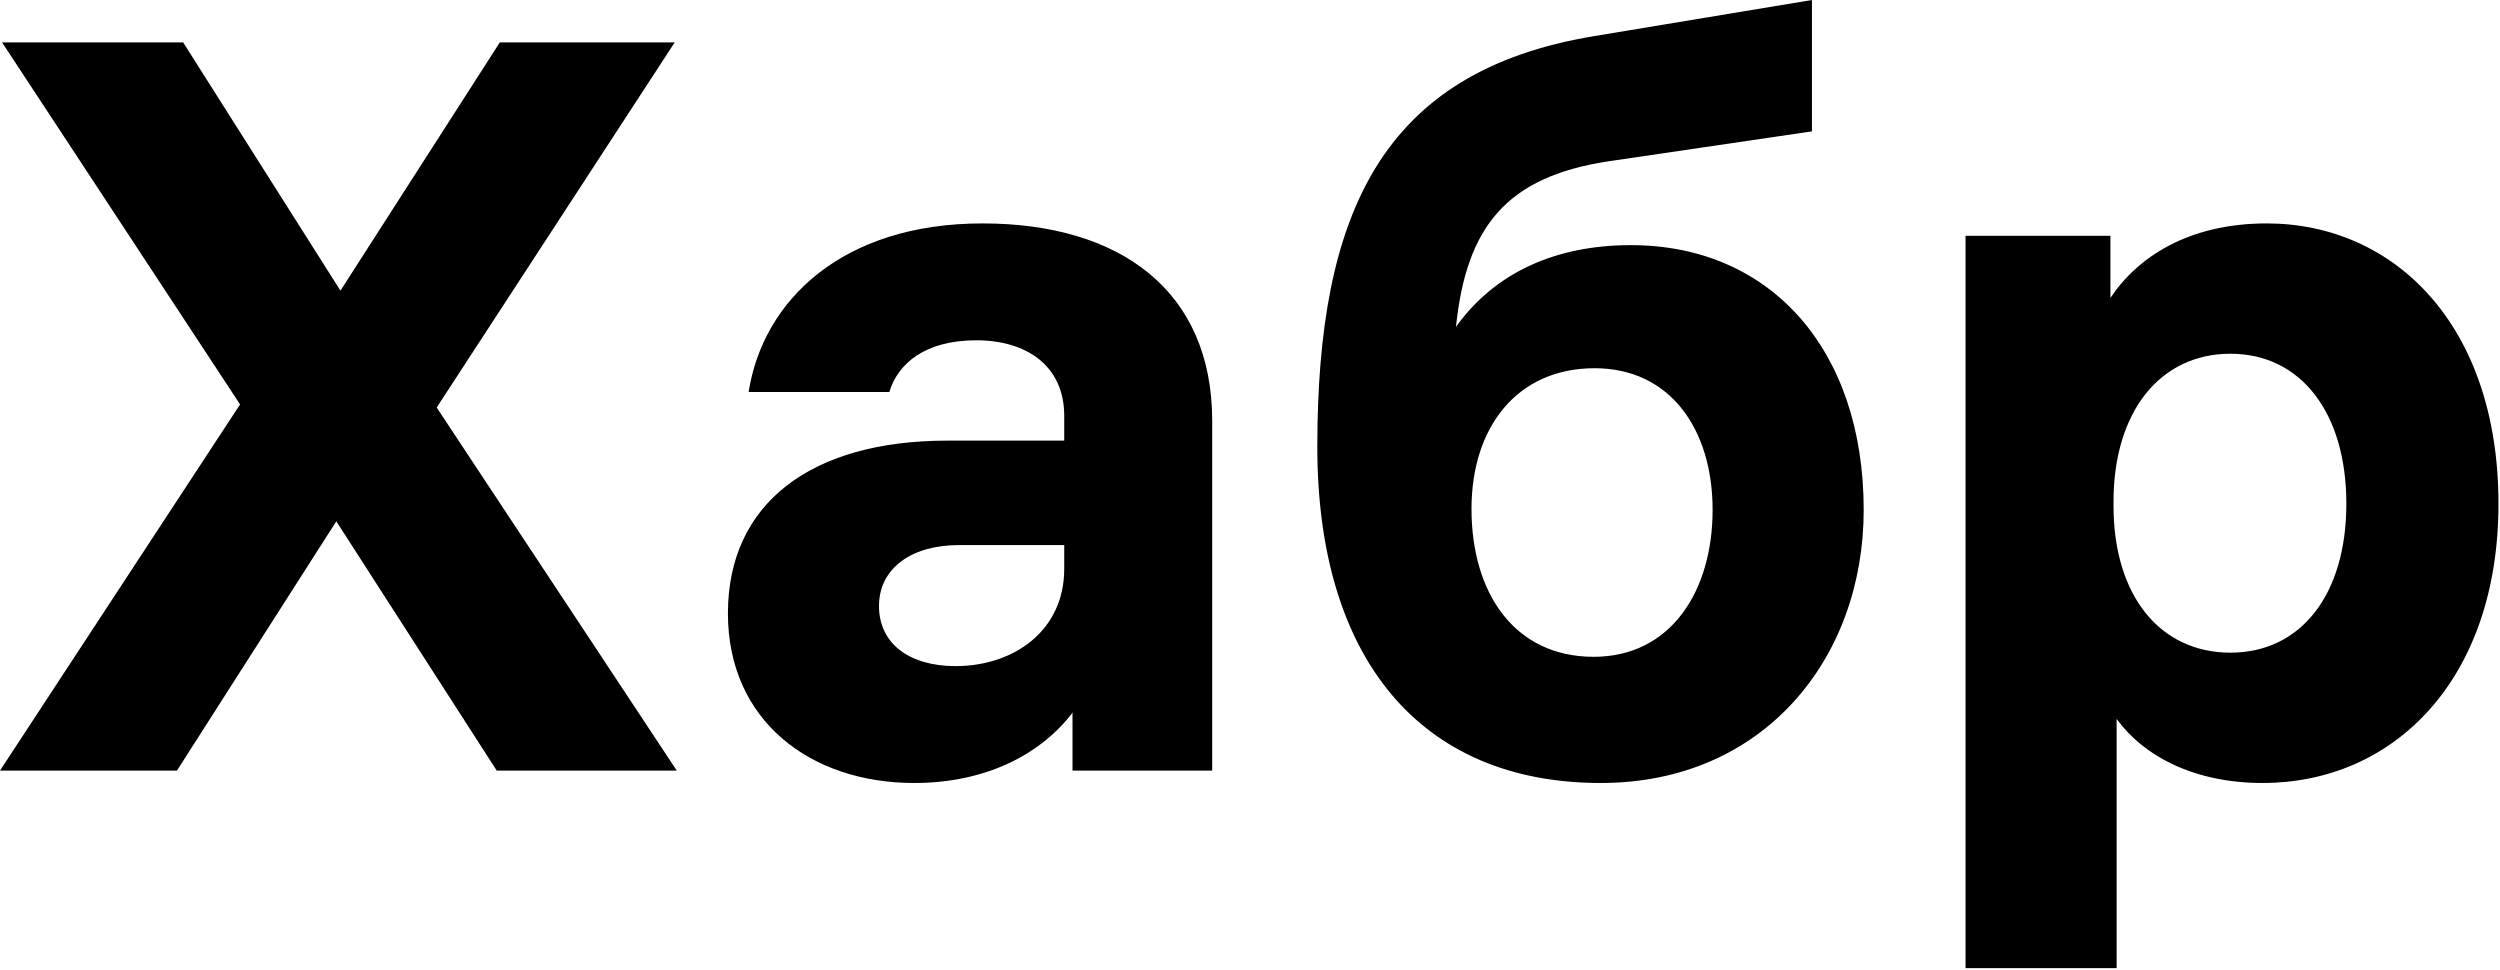 <?xml version="1.0" encoding="UTF-8"?> <svg xmlns="http://www.w3.org/2000/svg" width="544" height="211" viewBox="0 0 544 211" fill="none"><path d="M147.264 167.678L95.024 88.678L146.814 9.228H108.759L74.082 63.245L39.856 9.228H0.451L52.24 88.002L0 167.678H38.505L73.181 113.436L108.084 167.678H147.264ZM213.787 48.616C183.389 48.616 166.051 65.271 162.898 85.302H193.522C195.323 79.225 201.178 74.049 212.437 74.049C223.47 74.049 231.577 79.675 231.577 90.479V95.88H206.132C176.408 95.88 158.395 109.61 158.395 133.467C158.395 156.875 176.408 170.379 198.926 170.379C214.013 170.379 226.172 164.527 233.378 155.074V167.678H263.777V91.604C263.777 63.245 243.736 48.616 213.787 48.616ZM207.933 144.946C197.8 144.946 191.27 139.994 191.27 131.891C191.27 123.564 198.476 118.612 208.609 118.612H231.577V123.789C231.577 137.293 220.543 144.946 207.933 144.946ZM354.876 53.342C338.663 53.342 325.378 59.194 316.821 71.123C319.072 49.291 327.854 38.487 349.922 35.111L394.281 28.584V0L346.769 7.877C300.833 15.53 286.647 46.139 286.647 97.231C286.647 143.145 308.94 170.379 348.346 170.379C383.698 170.379 405.54 143.37 405.54 110.96C405.54 76.074 385.274 53.342 354.876 53.342ZM346.769 142.921C329.656 142.921 320.198 129.19 320.198 110.735C320.198 92.954 330.106 80.125 346.994 80.125C363.432 80.125 372.664 93.404 372.664 110.96C372.664 128.515 363.658 142.921 346.769 142.921ZM493.228 48.616C476.114 48.616 465.081 56.043 459.227 64.82V51.317H427.702V210.667H460.577V156.424C466.432 164.527 477.466 170.379 492.327 170.379C520.924 170.379 543.667 147.872 543.667 109.61C543.667 70.672 520.924 48.616 493.228 48.616ZM485.346 142.02C470.034 142.02 459.902 129.641 459.902 110.06V109.16C459.902 89.578 470.034 76.974 485.346 76.974C500.658 76.974 510.566 89.804 510.566 109.61C510.566 129.416 500.658 142.02 485.346 142.02Z" fill="black"></path></svg> 